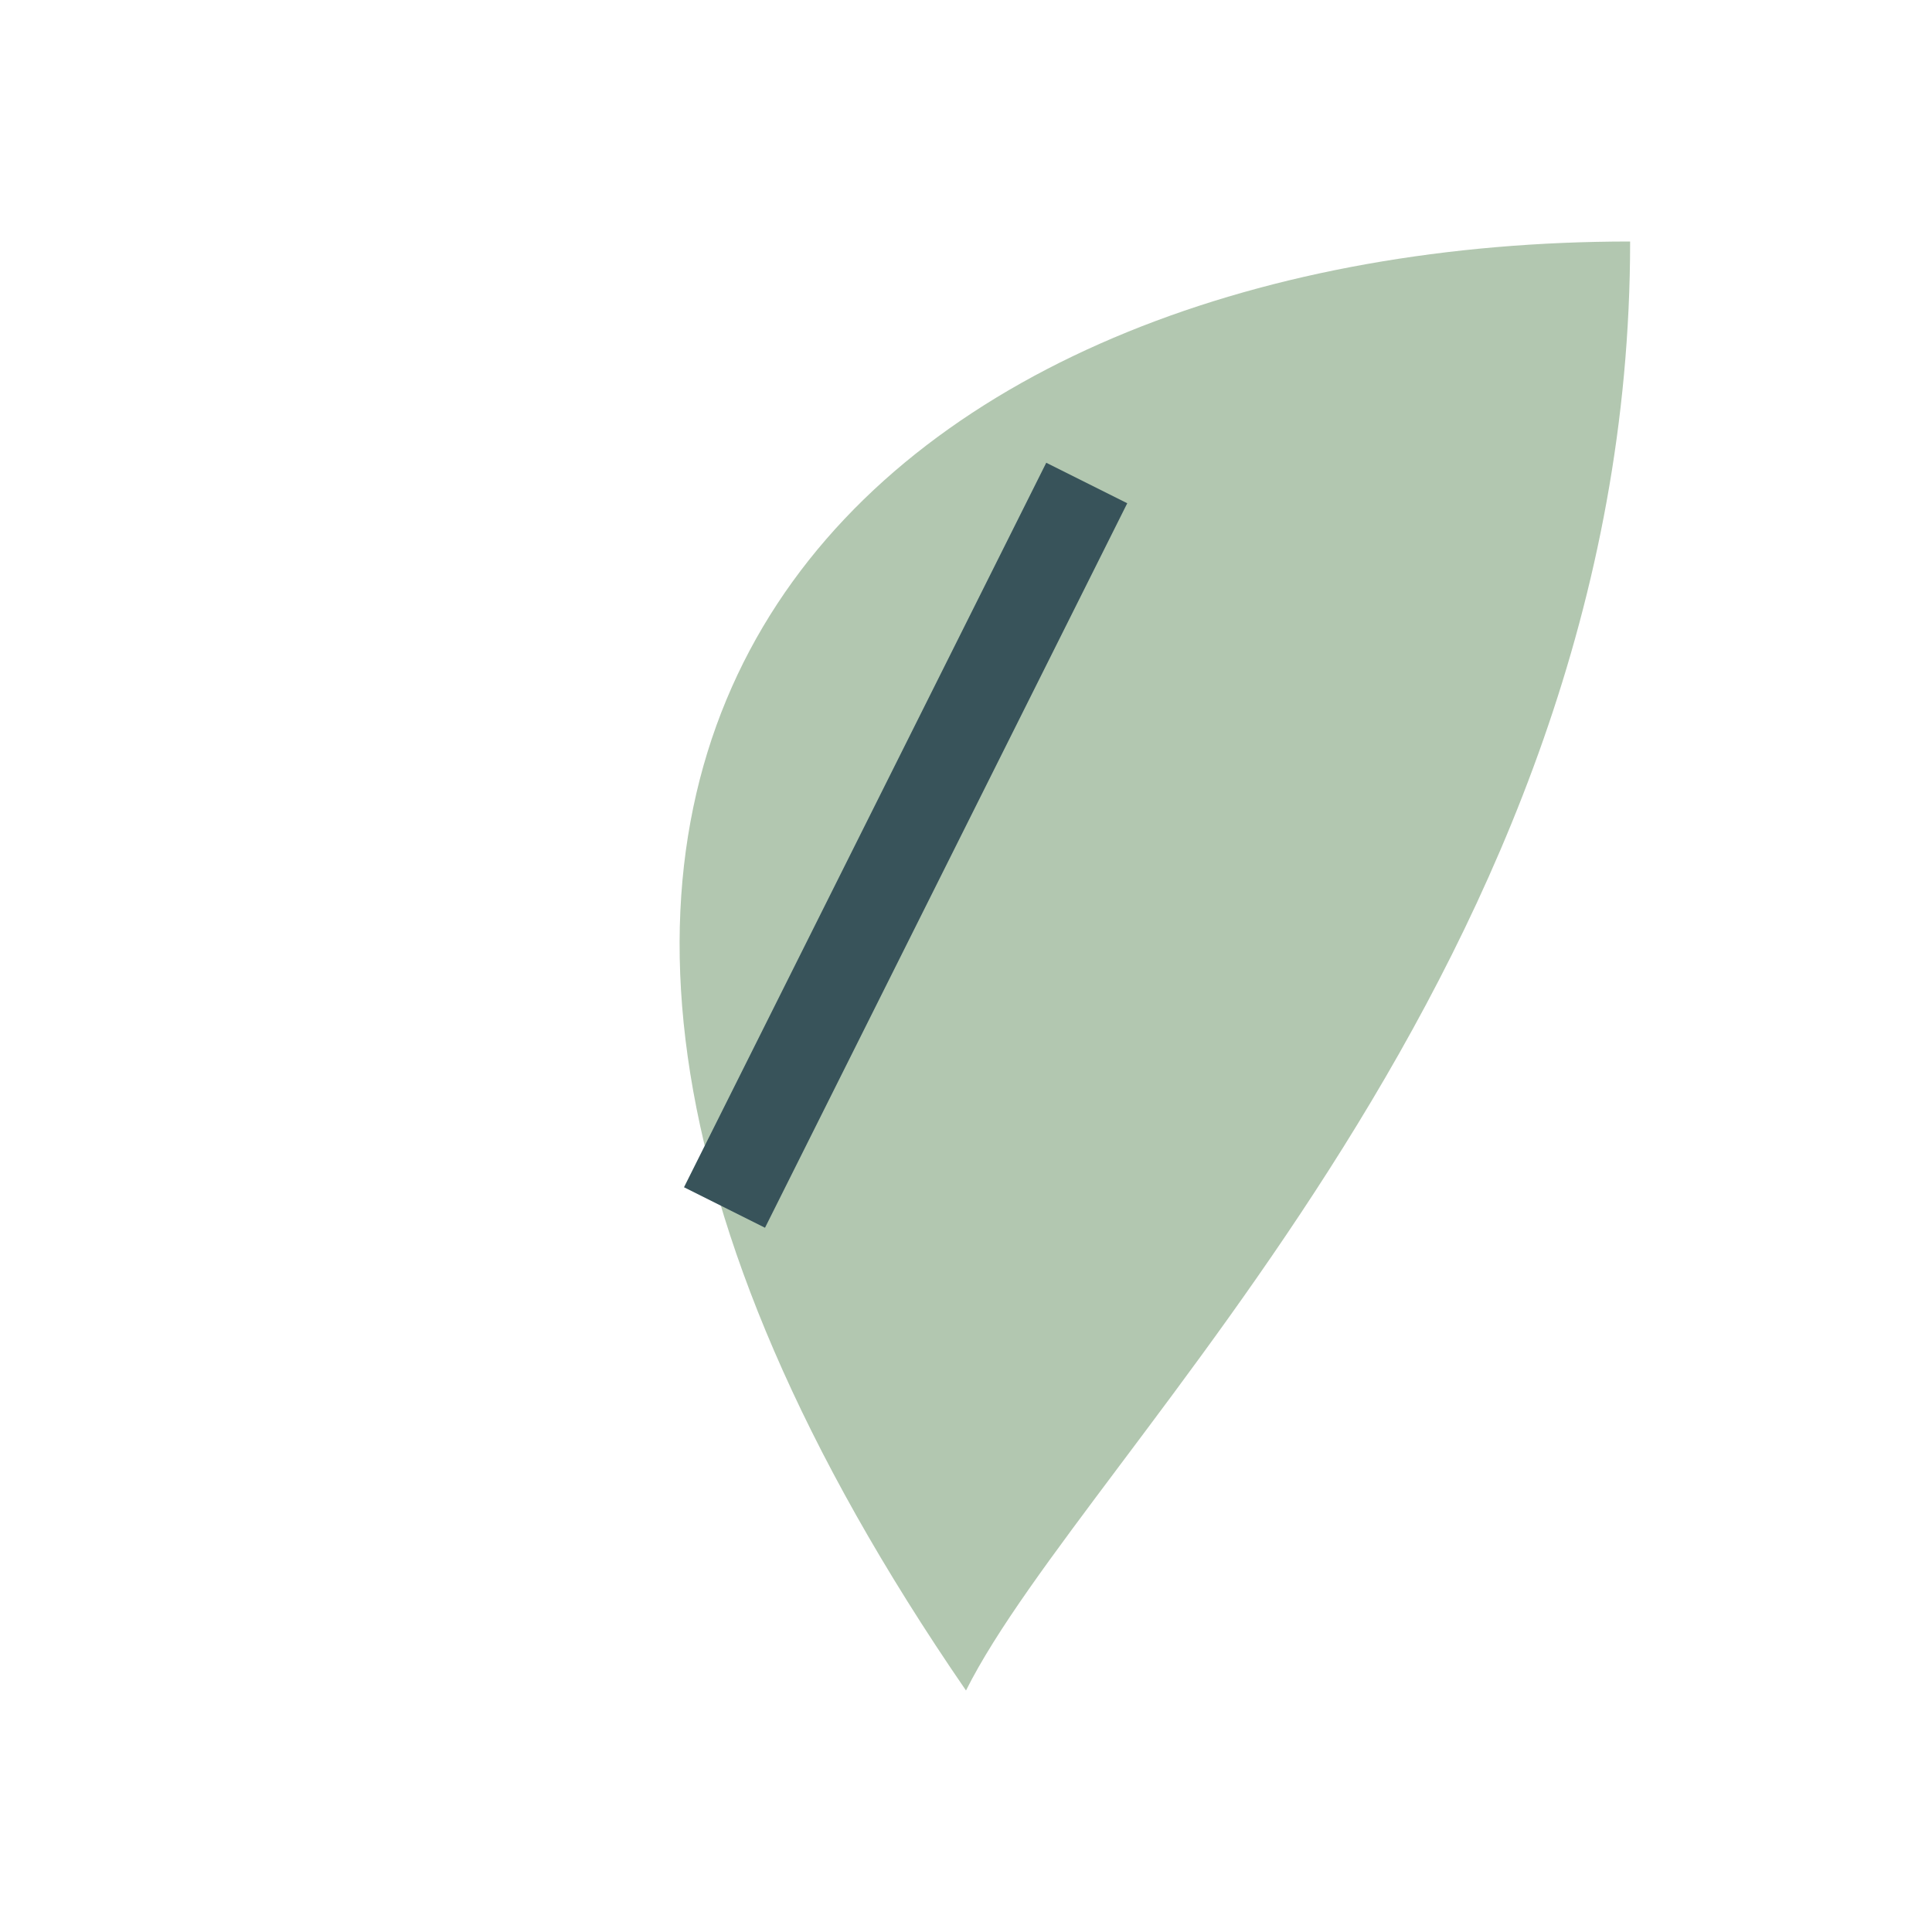 <?xml version="1.0" encoding="UTF-8"?>
<svg xmlns="http://www.w3.org/2000/svg" width="32" height="32" viewBox="0 0 32 32"><path d="M16 28C5 12 15 4 27 4 27 16 18 24 16 28z" fill="#B2C7B0"/><path d="M18 8L12 20" stroke="#38535A" stroke-width="1.5"/></svg>